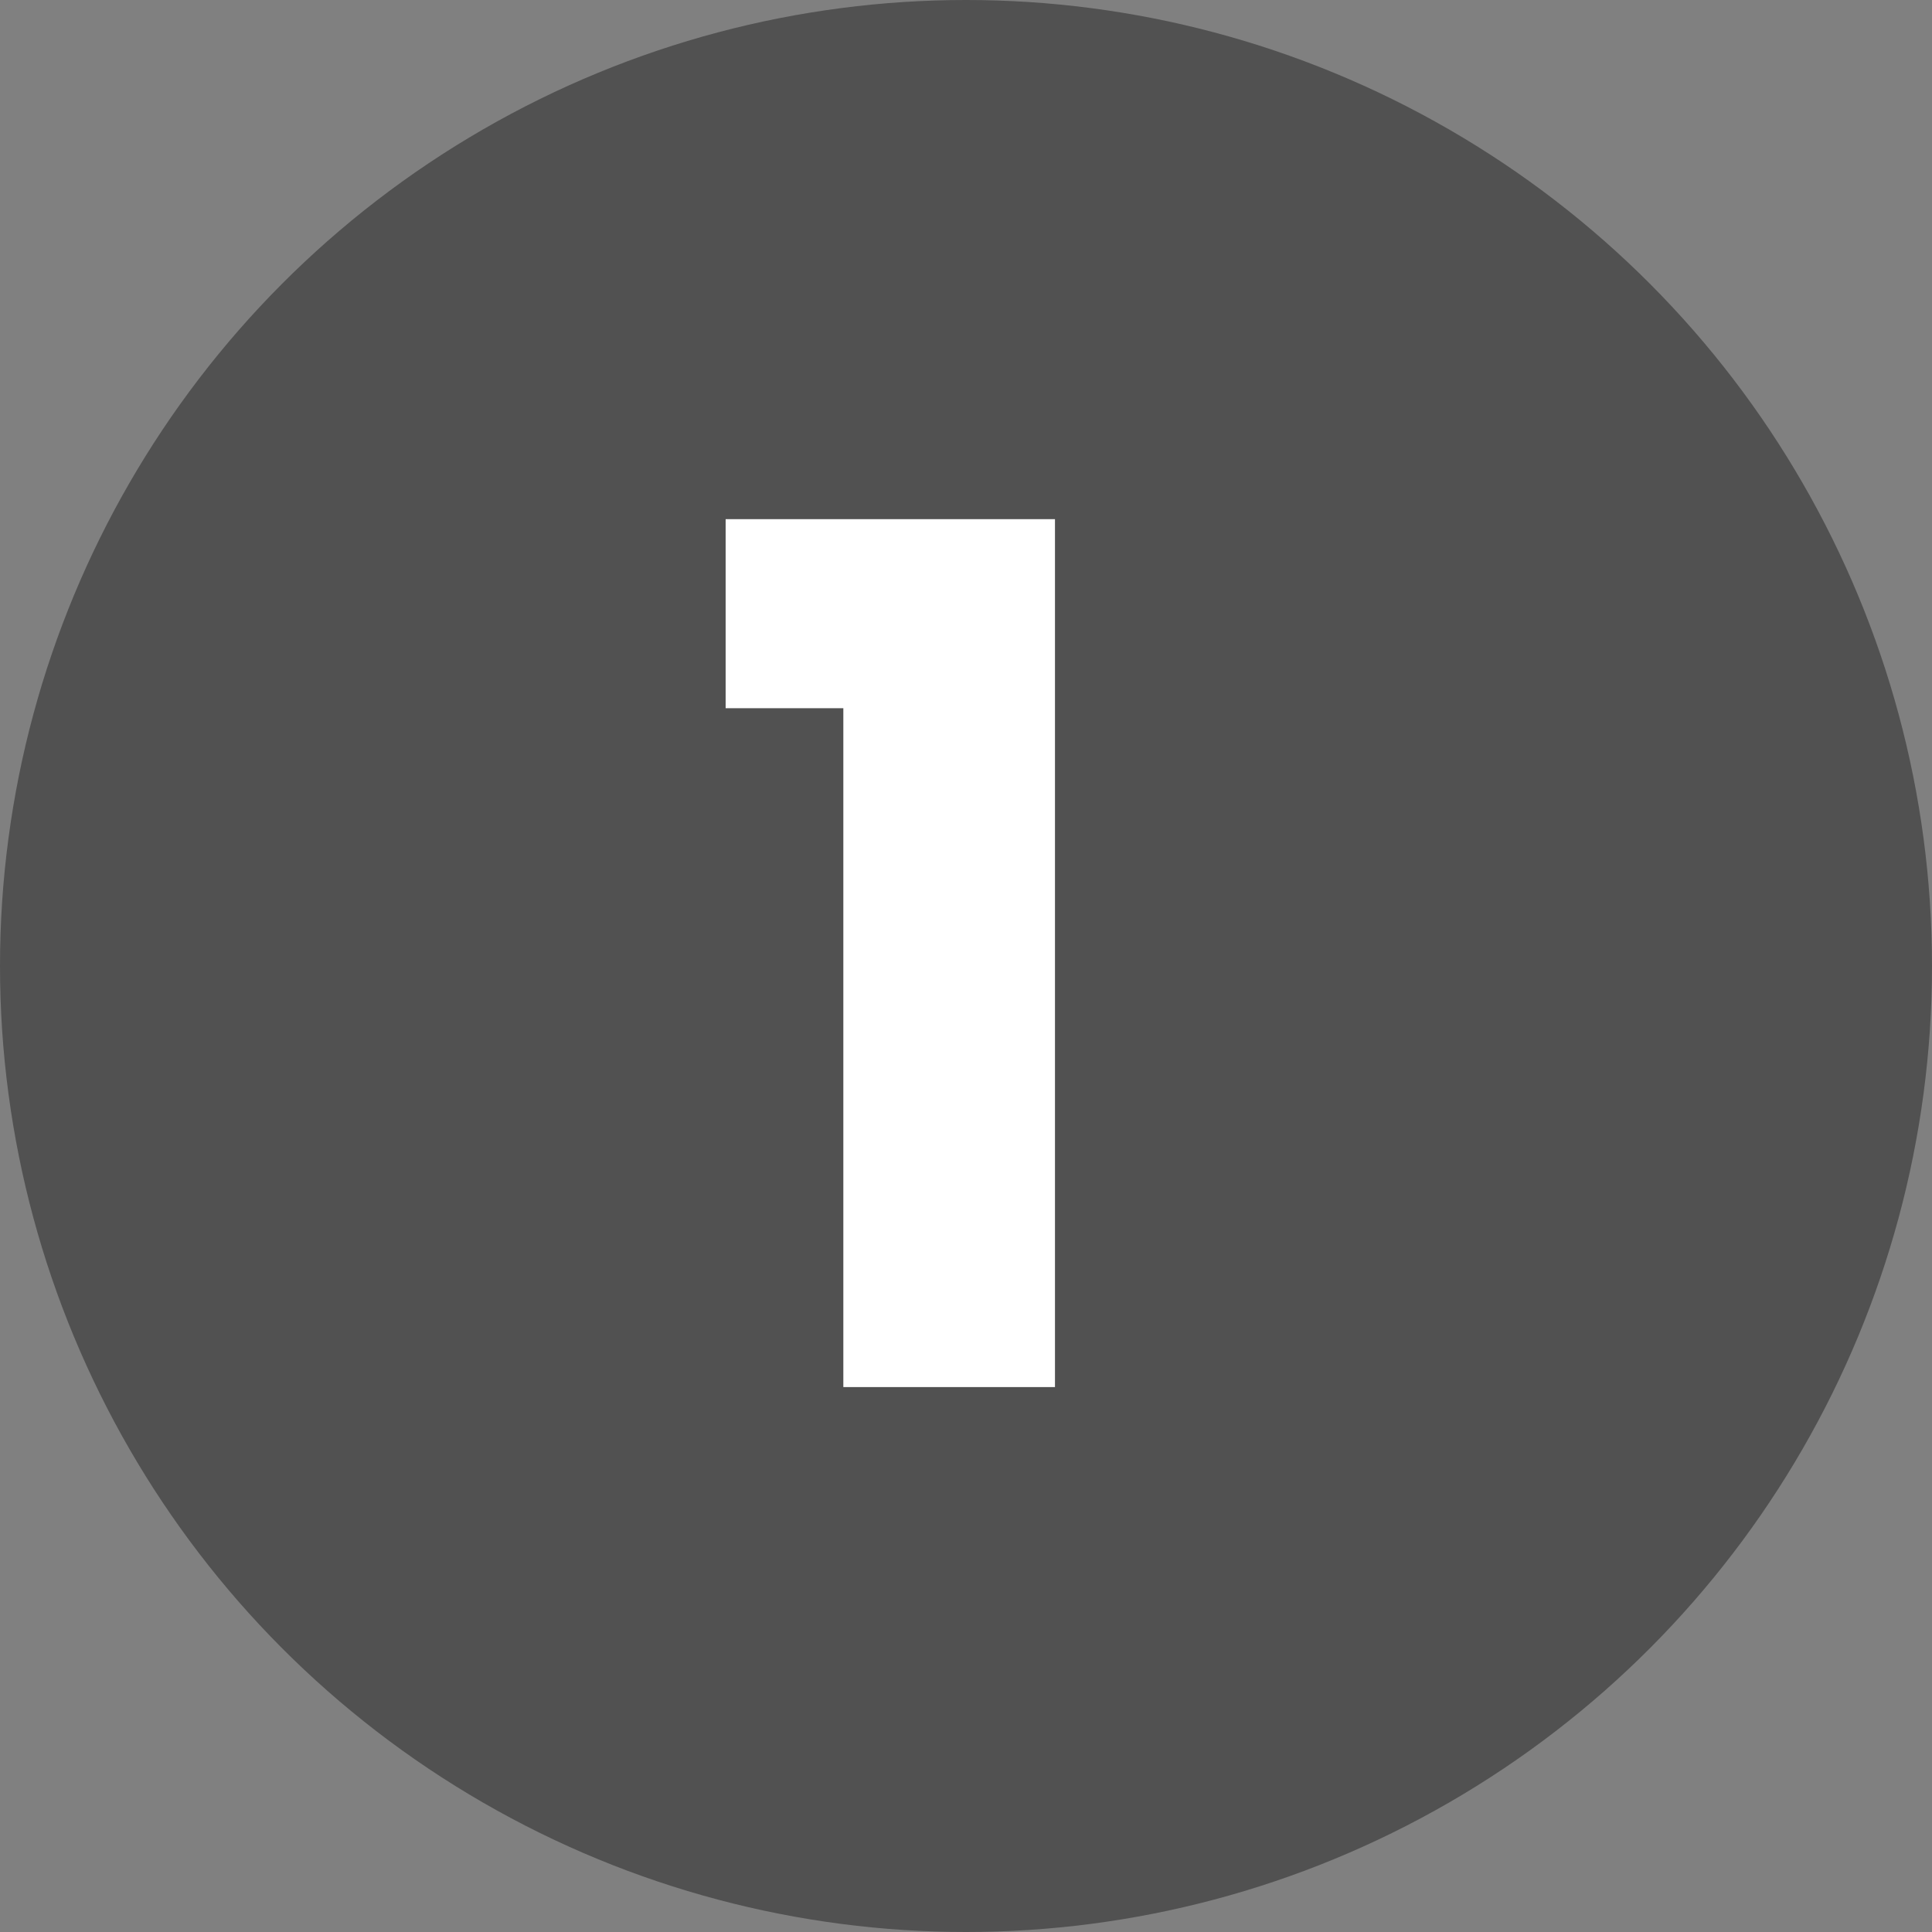 <svg xmlns="http://www.w3.org/2000/svg" width="39" height="39" viewBox="0 0 39 39" fill="none"><rect x="0" y="0" width="39" height="39" fill="#808080" stroke="none"/><circle cx="19.5" cy="19.5" r="19.5" fill="#515151"></circle><path d="M14.648 14.296V10.48H21.296V28H17.024V14.296H14.648Z" fill="white"></path></svg>